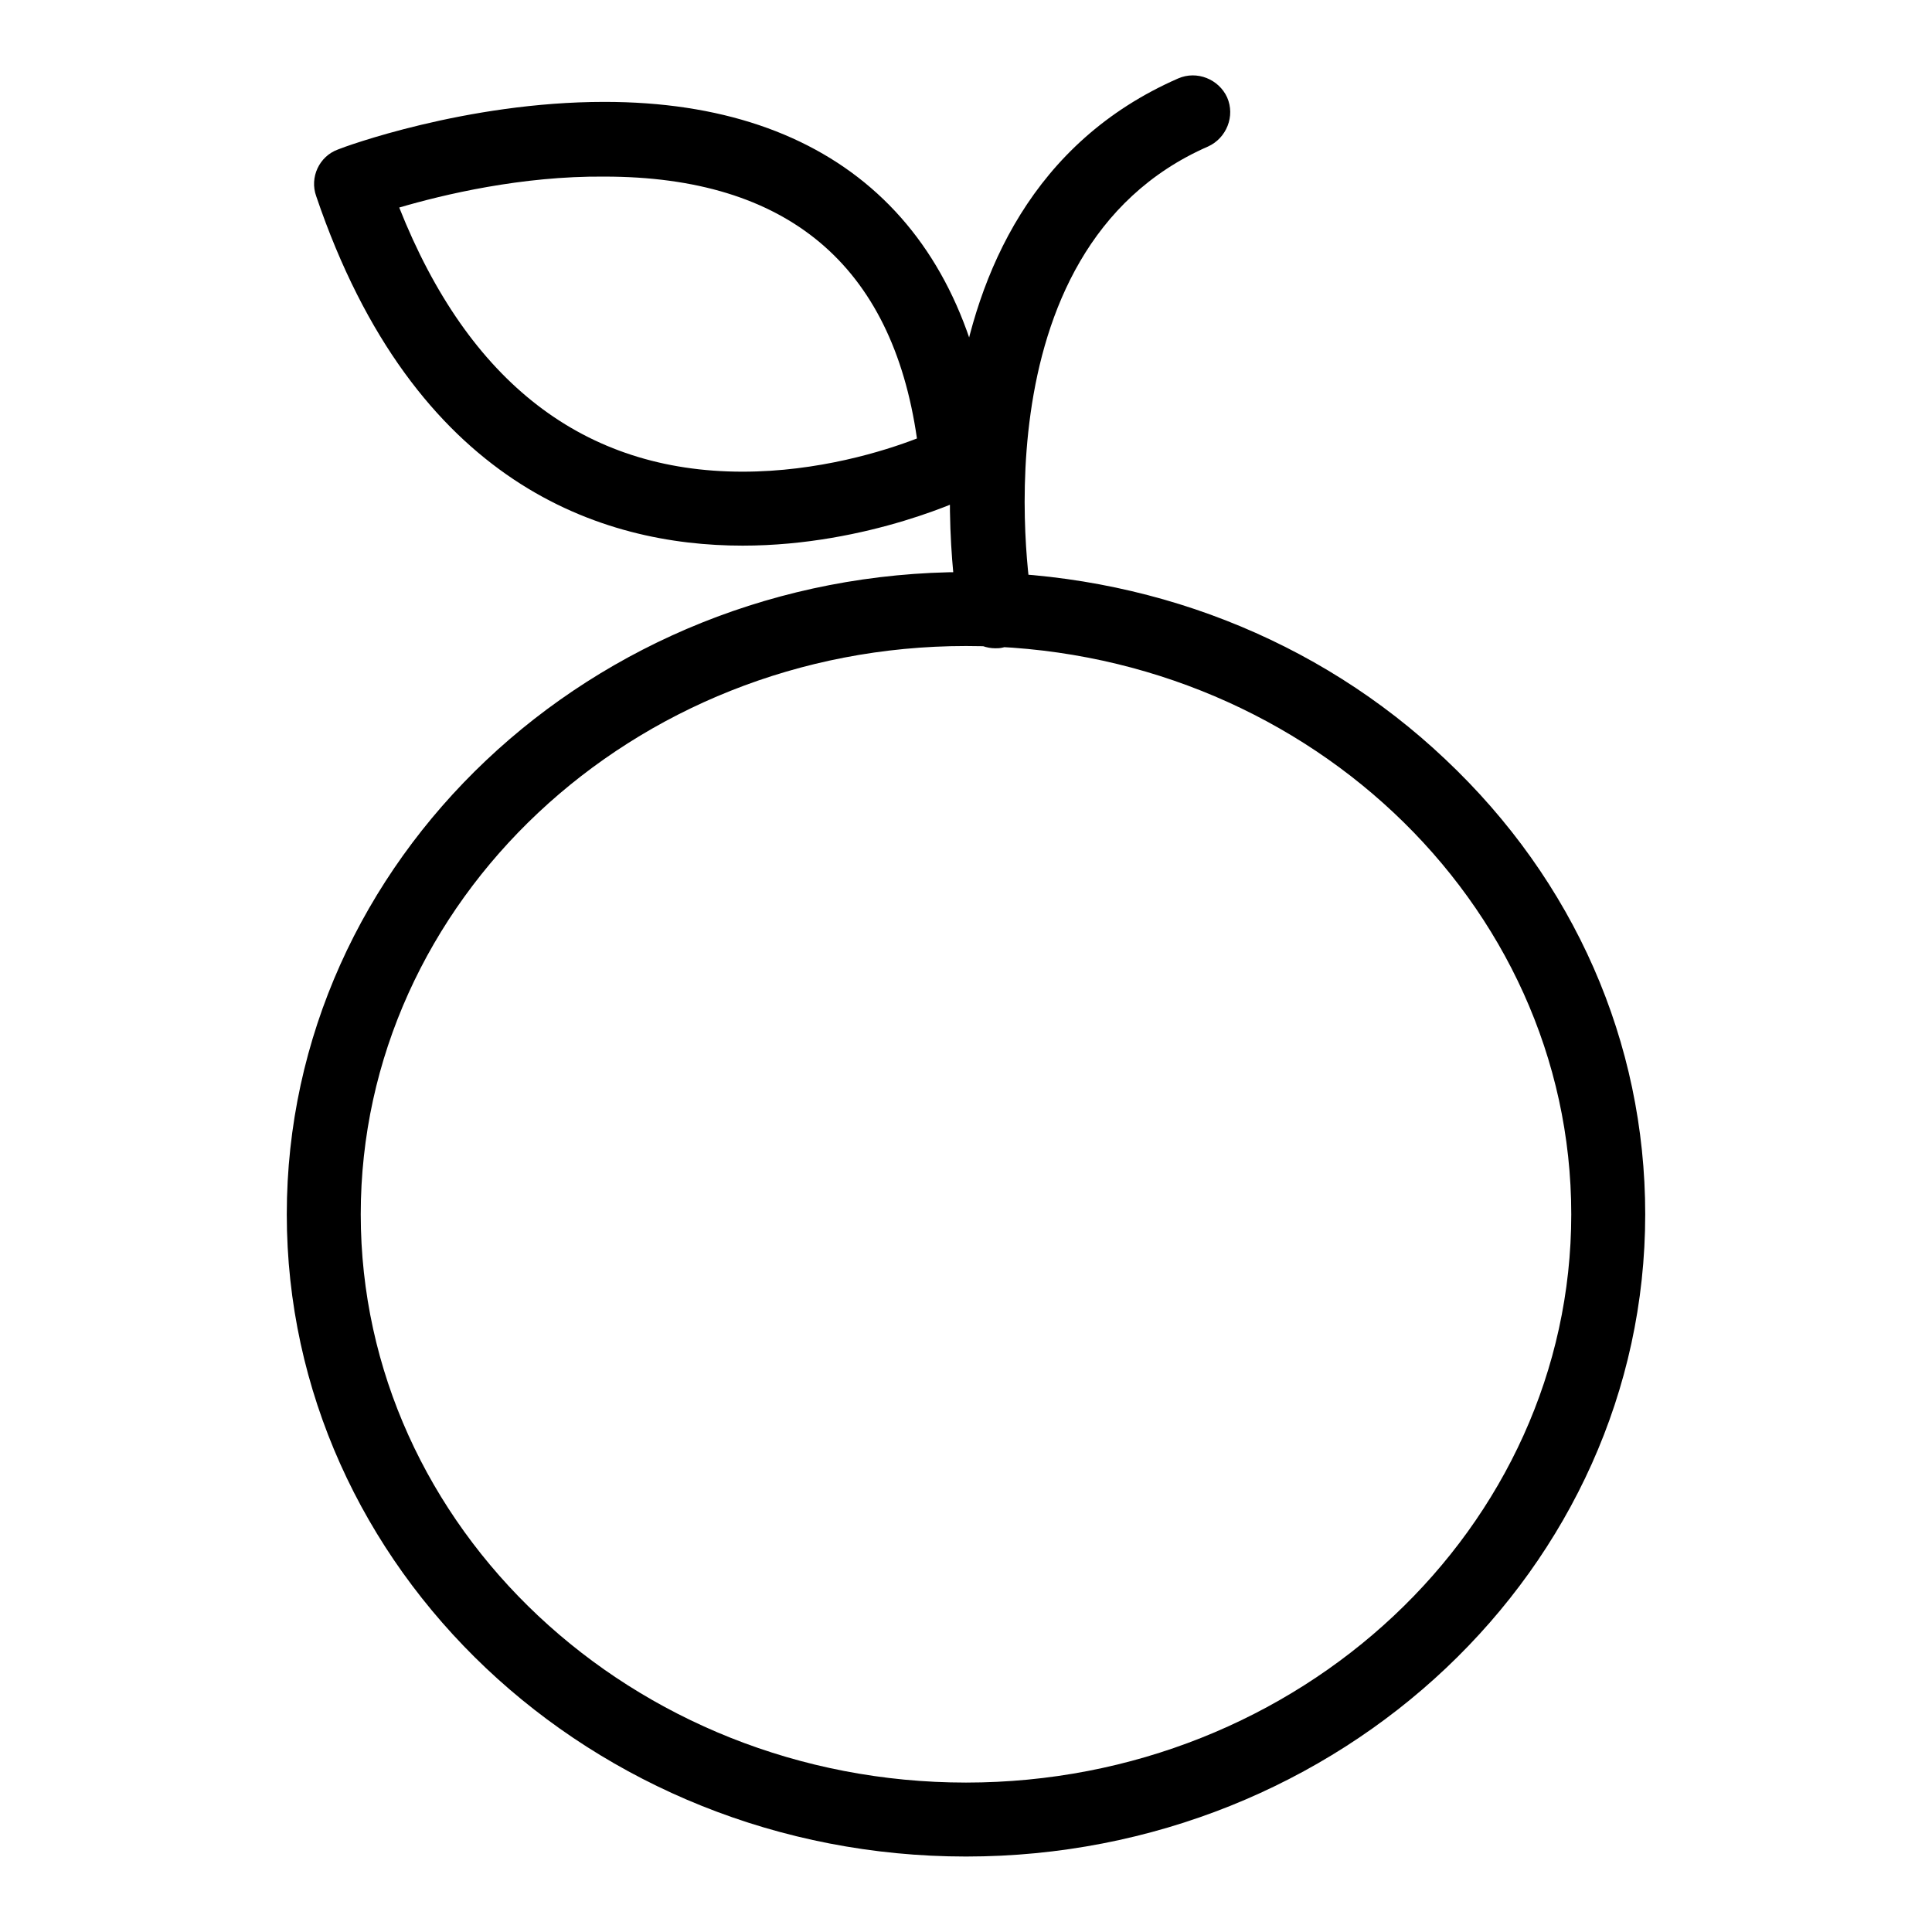 <?xml version="1.0" encoding="utf-8"?>
<!-- Svg Vector Icons : http://www.onlinewebfonts.com/icon -->
<!DOCTYPE svg PUBLIC "-//W3C//DTD SVG 1.1//EN" "http://www.w3.org/Graphics/SVG/1.1/DTD/svg11.dtd">
<svg version="1.1" xmlns="http://www.w3.org/2000/svg" xmlns:xlink="http://www.w3.org/1999/xlink" x="0px" y="0px" viewBox="0 0 256 256" enable-background="new 0 0 256 256" xml:space="preserve">
<g> <path fill="#000000" d="M98.4,72.3c-18.6,0-43.5-8-56.5-46.3c-0.9-2.5,0.4-5.3,2.9-6.2c0.7-0.3,16.9-6.3,35.3-6.3 c30.4,0,48.8,16.7,51.6,47.1c0.2,2-0.9,4-2.7,4.9C128.5,65.8,115.1,72.3,98.4,72.3z M52.9,27.5c9.2,23.2,24.5,35,45.5,35 c10,0,18.7-2.7,23.1-4.4c-3.3-23-17.2-34.7-41.4-34.7C69.1,23.3,58.7,25.8,52.9,27.5z M128,246c-49.6,0-90-38.2-90-85.1 c0-46.9,40.4-85.1,90-85.1c24,0,46.6,8.8,63.5,24.8c17.1,16.1,26.5,37.5,26.5,60.3C218,207.8,177.6,246,128,246z M128,85.6 c-44.2,0-80.2,33.8-80.2,75.3c0,41.5,36,75.3,80.2,75.3c44.2,0,80.2-33.8,80.2-75.3C208.2,119.4,172.2,85.6,128,85.6z M131.9,85.9 c-2.4,0-4.4-1.7-4.8-4c-0.4-2.2-9.6-54.6,29-71.5c2.5-1.1,5.4,0.1,6.5,2.5c1.1,2.5-0.1,5.4-2.5,6.5l0,0 c-31.6,13.8-23.4,60.2-23.3,60.7c0.5,2.7-1.3,5.2-3.9,5.7C132.5,85.9,132.2,85.9,131.9,85.9L131.9,85.9z"/></g>
</svg>